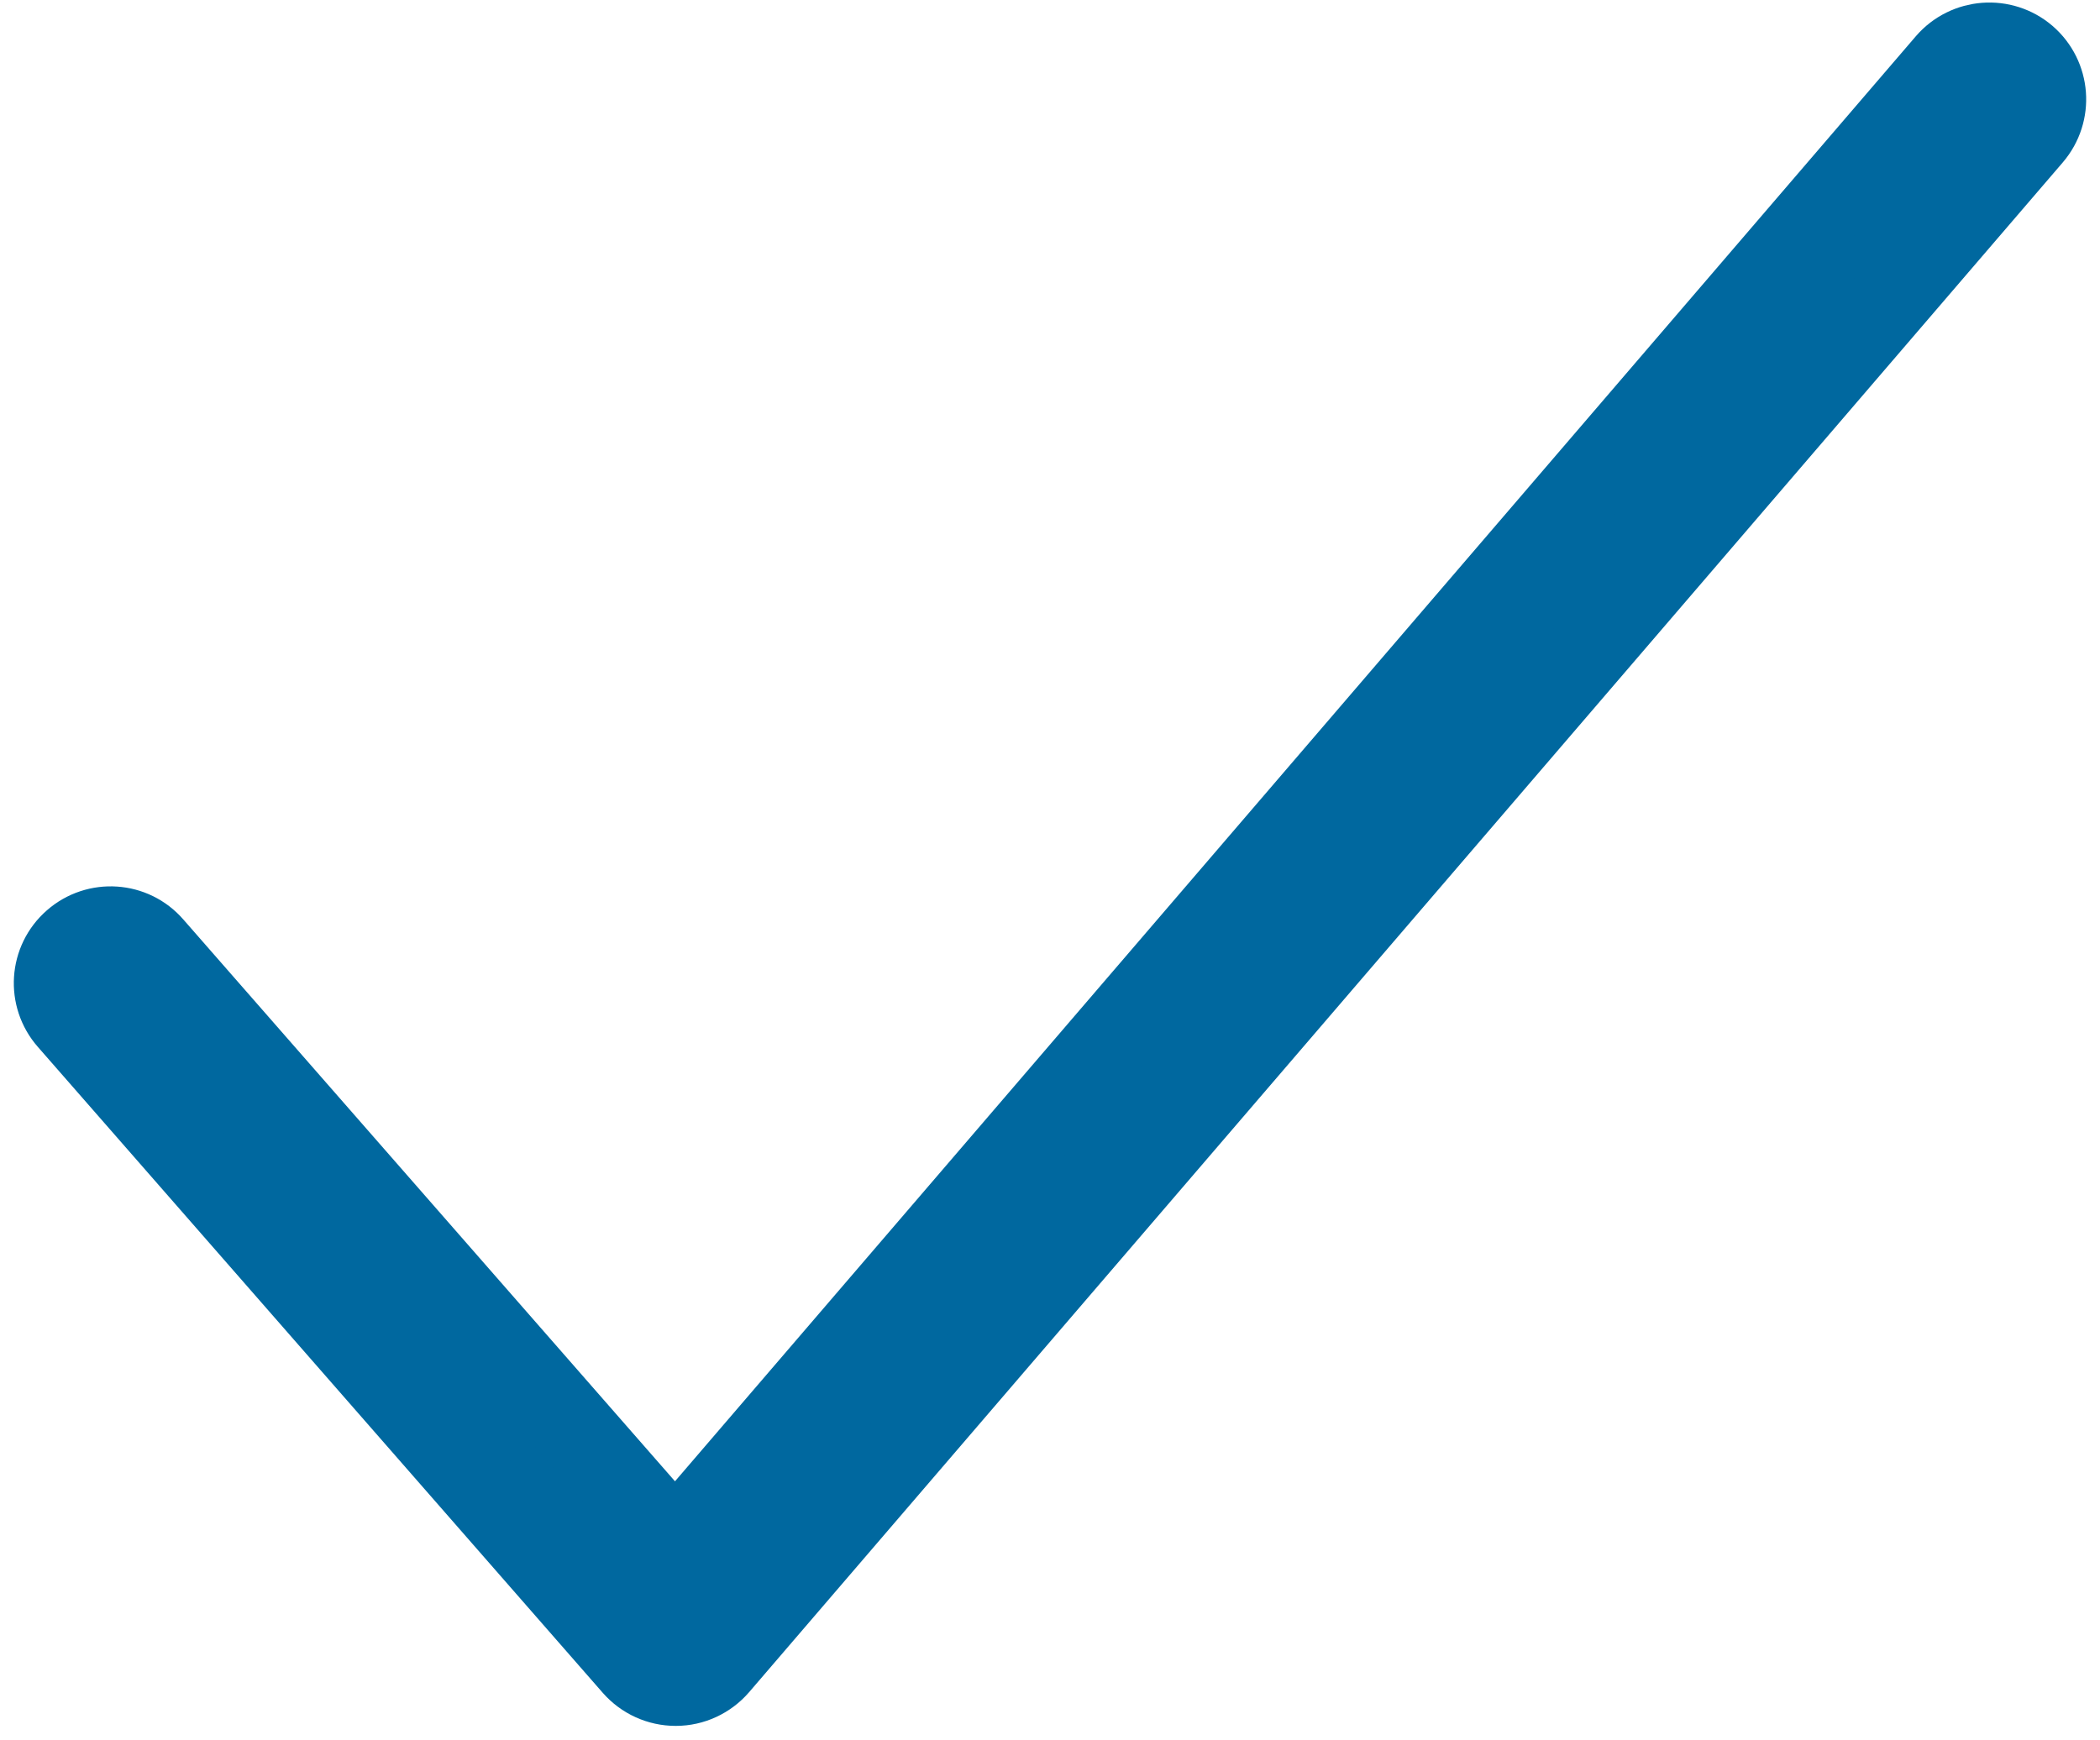 <svg width="76" height="63" viewBox="0 0 76 63" fill="none" xmlns="http://www.w3.org/2000/svg">
<path fill-rule="evenodd" clip-rule="evenodd" d="M73.303 2.074C72.465 1.356 71.2 1.45 70.475 2.287L24.439 55.914L5.506 34.273C4.785 33.439 3.519 33.352 2.685 34.083C1.85 34.811 1.767 36.076 2.498 36.91L22.944 60.294C23.325 60.728 23.872 60.978 24.453 60.978H24.459C25.044 60.978 25.594 60.718 25.972 60.281L73.516 4.901C74.237 4.057 74.141 2.798 73.303 2.074Z" fill="#00689F" stroke="#00689F" stroke-width="3"/>
</svg>
